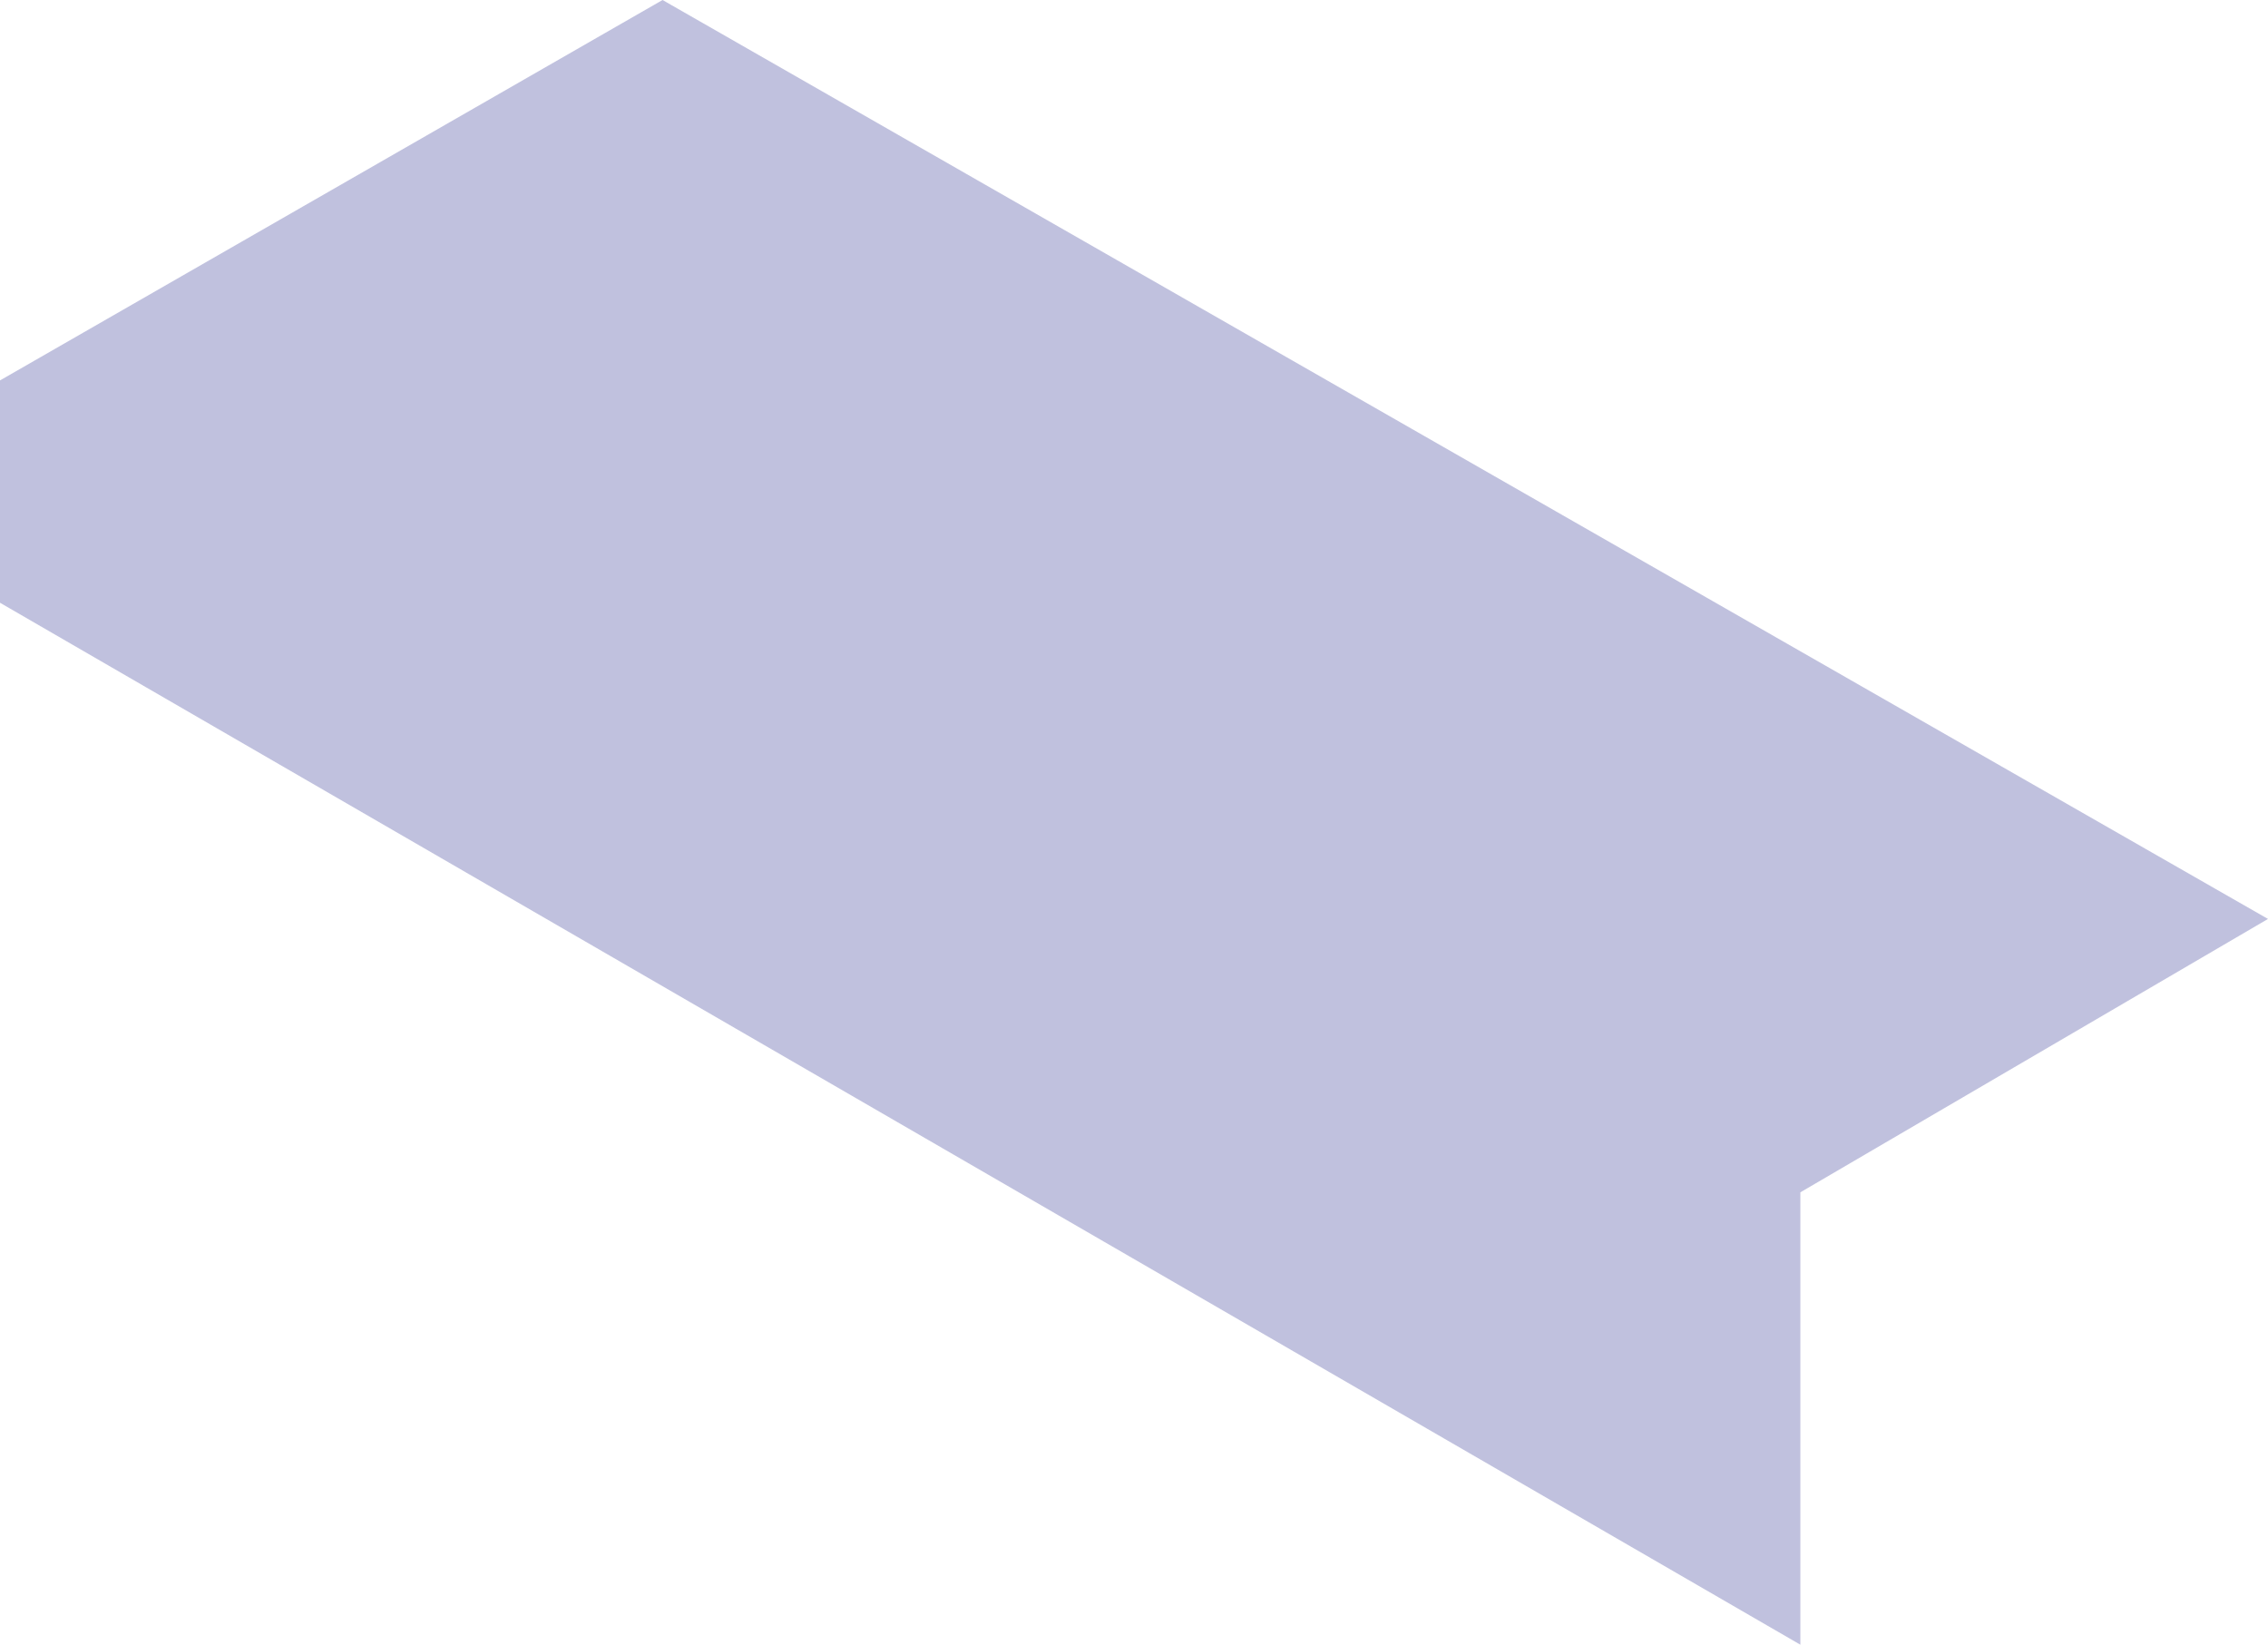 <!-- Generator: Adobe Illustrator 19.2.1, SVG Export Plug-In  -->
<svg version="1.1"
	 xmlns="http://www.w3.org/2000/svg" xmlns:xlink="http://www.w3.org/1999/xlink" xmlns:a="http://ns.adobe.com/AdobeSVGViewerExtensions/3.0/"
	 x="0px" y="0px" width="459.125px" height="332.897px" viewBox="0 0 459.125 332.897"
	 style="enable-background:new 0 0 459.125 332.897;" xml:space="preserve">
<style type="text/css">
	.st0{opacity:0.3;fill:#2E3192;}
</style>
<defs>
</defs>
<polygon class="st0" points="0,122 364.458,332.897 364.458,241.333 459.125,186 134.125,0 0,77 "/>
</svg>